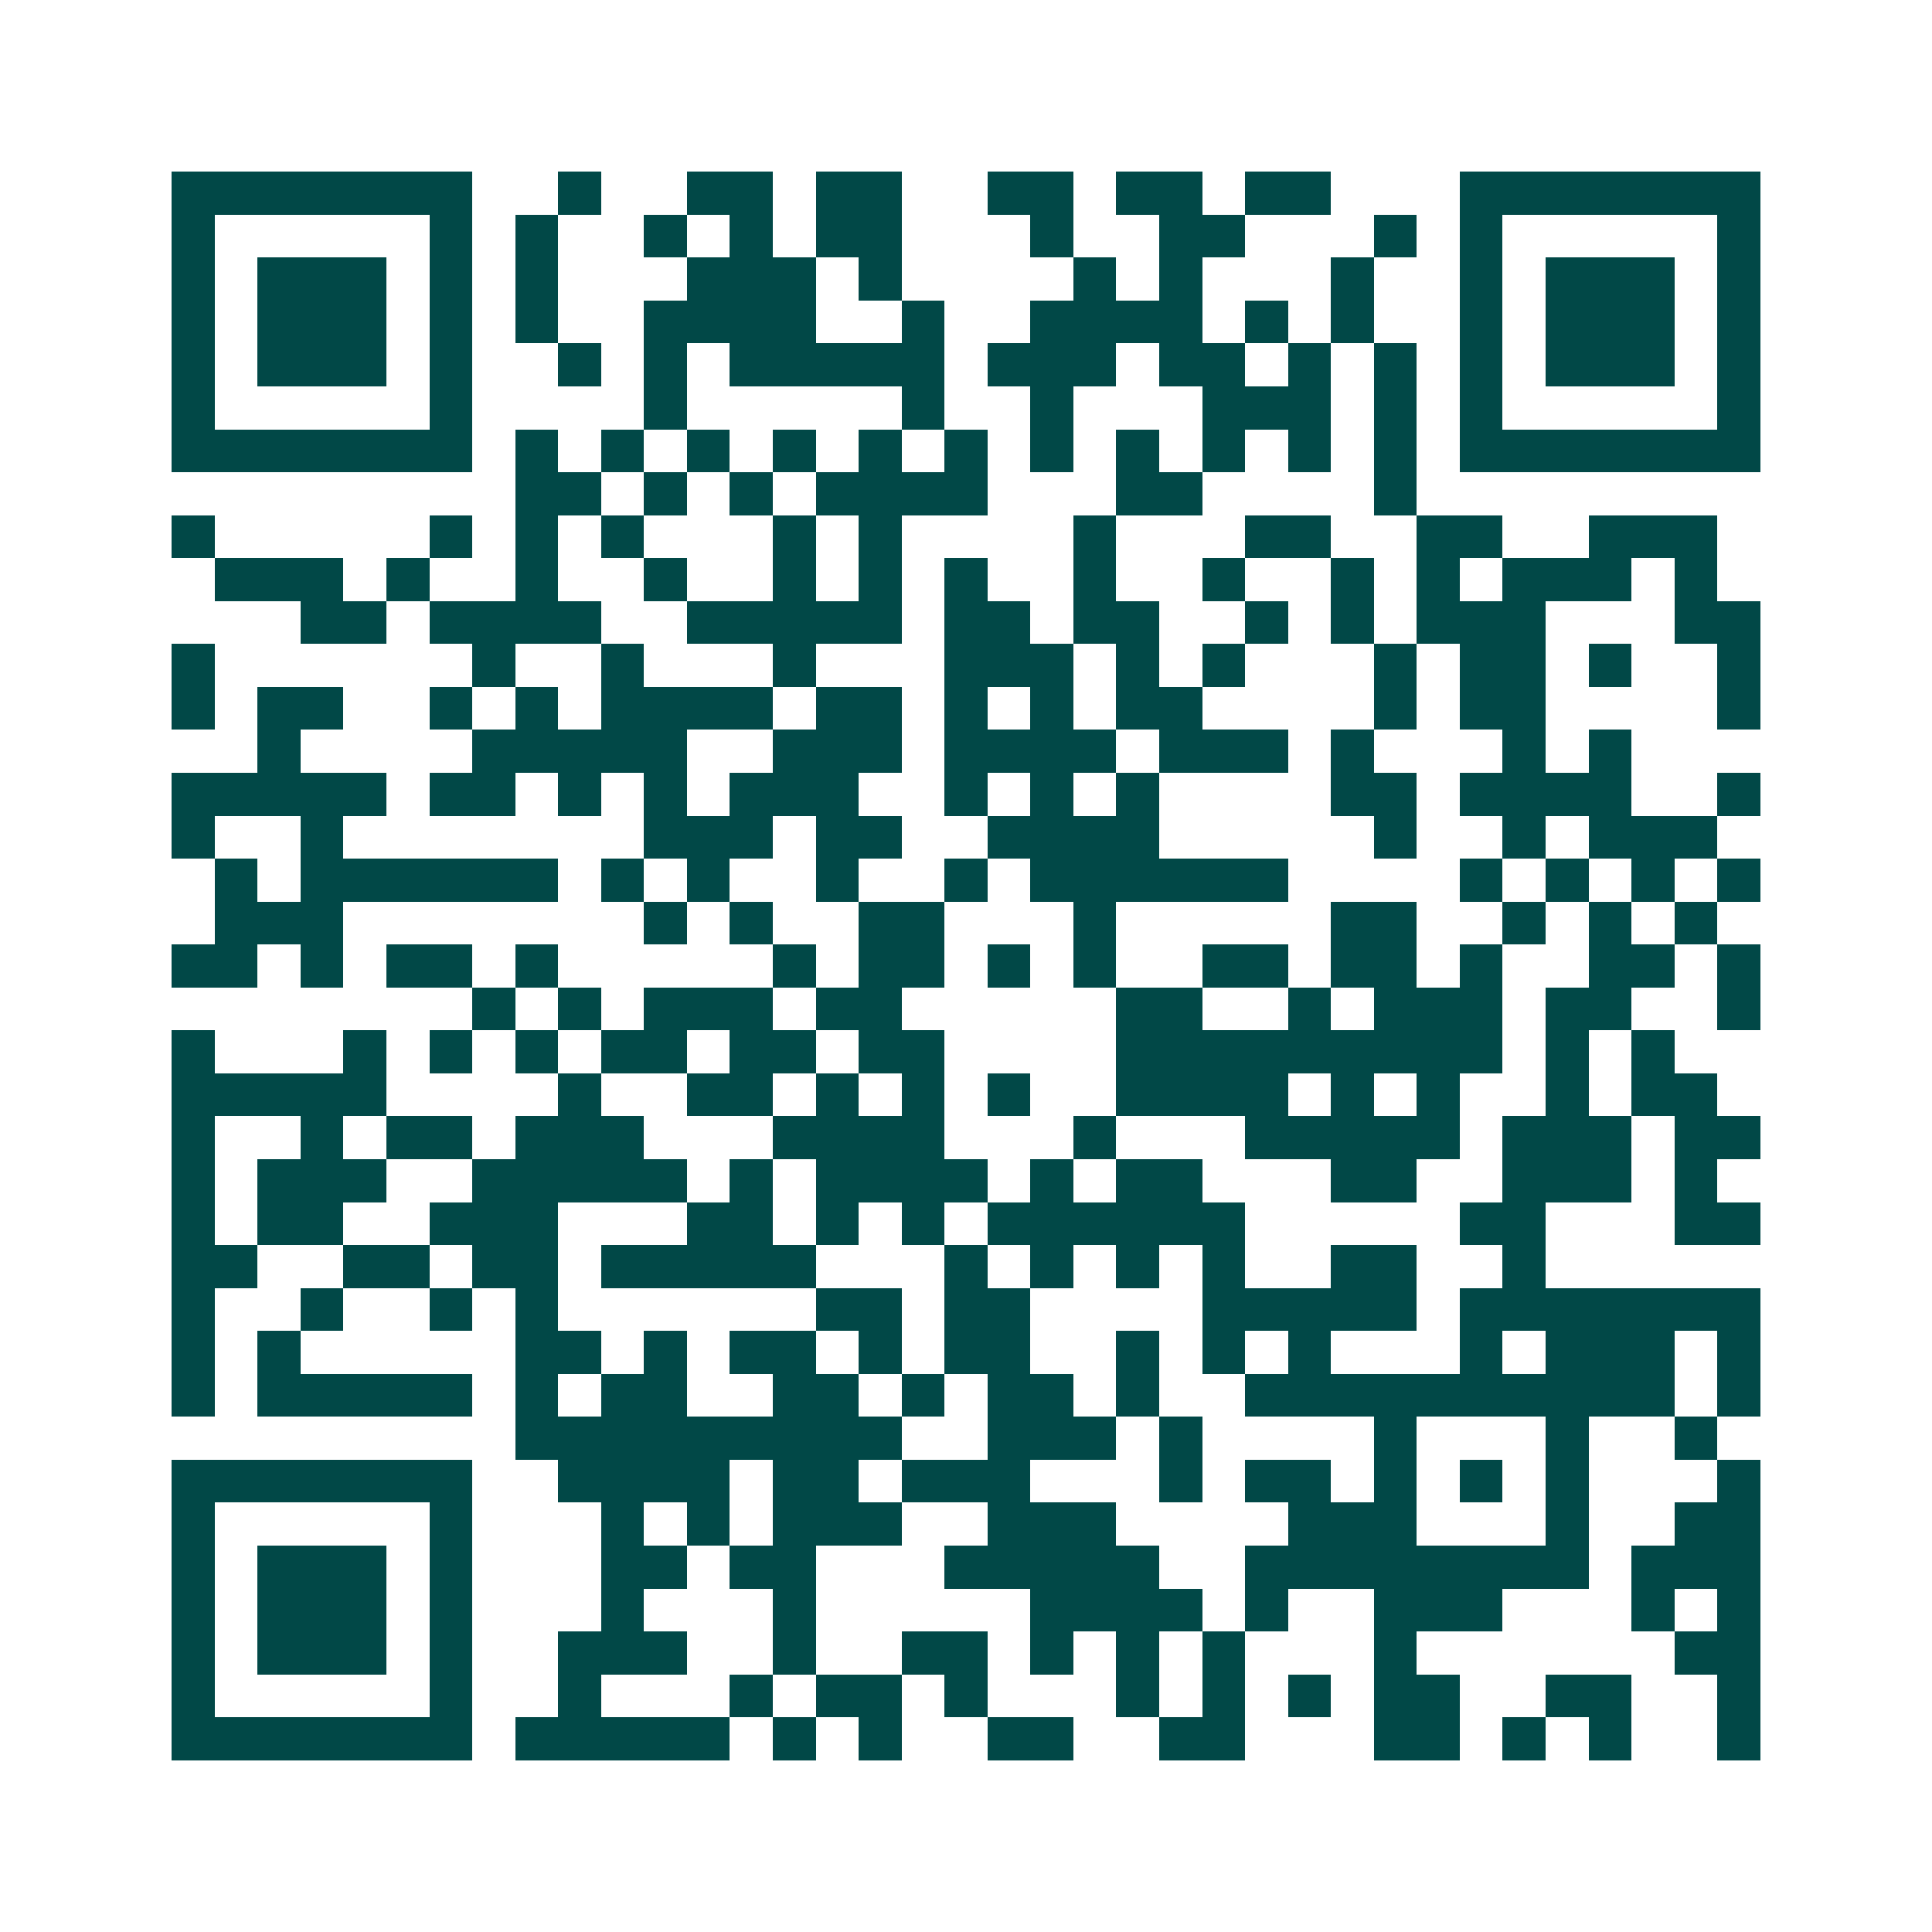 <svg xmlns="http://www.w3.org/2000/svg" width="200" height="200" viewBox="0 0 45 45" shape-rendering="crispEdges"><path fill="#ffffff" d="M0 0h45v45H0z"/><path stroke="#014847" d="M4 4.5h7m2 0h1m2 0h2m1 0h2m2 0h2m1 0h2m1 0h2m3 0h7M4 5.5h1m5 0h1m1 0h1m2 0h1m1 0h1m1 0h2m3 0h1m2 0h2m3 0h1m1 0h1m5 0h1M4 6.5h1m1 0h3m1 0h1m1 0h1m3 0h3m1 0h1m4 0h1m1 0h1m3 0h1m2 0h1m1 0h3m1 0h1M4 7.5h1m1 0h3m1 0h1m1 0h1m2 0h4m2 0h1m2 0h4m1 0h1m1 0h1m2 0h1m1 0h3m1 0h1M4 8.5h1m1 0h3m1 0h1m2 0h1m1 0h1m1 0h5m1 0h3m1 0h2m1 0h1m1 0h1m1 0h1m1 0h3m1 0h1M4 9.5h1m5 0h1m4 0h1m5 0h1m2 0h1m3 0h3m1 0h1m1 0h1m5 0h1M4 10.5h7m1 0h1m1 0h1m1 0h1m1 0h1m1 0h1m1 0h1m1 0h1m1 0h1m1 0h1m1 0h1m1 0h1m1 0h7M12 11.5h2m1 0h1m1 0h1m1 0h4m3 0h2m4 0h1M4 12.5h1m5 0h1m1 0h1m1 0h1m3 0h1m1 0h1m4 0h1m3 0h2m2 0h2m2 0h3M5 13.5h3m1 0h1m2 0h1m2 0h1m2 0h1m1 0h1m1 0h1m2 0h1m2 0h1m2 0h1m1 0h1m1 0h3m1 0h1M7 14.5h2m1 0h4m2 0h5m1 0h2m1 0h2m2 0h1m1 0h1m1 0h3m3 0h2M4 15.5h1m6 0h1m2 0h1m3 0h1m3 0h3m1 0h1m1 0h1m3 0h1m1 0h2m1 0h1m2 0h1M4 16.5h1m1 0h2m2 0h1m1 0h1m1 0h4m1 0h2m1 0h1m1 0h1m1 0h2m4 0h1m1 0h2m4 0h1M6 17.5h1m4 0h5m2 0h3m1 0h4m1 0h3m1 0h1m3 0h1m1 0h1M4 18.5h5m1 0h2m1 0h1m1 0h1m1 0h3m2 0h1m1 0h1m1 0h1m4 0h2m1 0h4m2 0h1M4 19.5h1m2 0h1m7 0h3m1 0h2m2 0h4m5 0h1m2 0h1m1 0h3M5 20.5h1m1 0h6m1 0h1m1 0h1m2 0h1m2 0h1m1 0h6m4 0h1m1 0h1m1 0h1m1 0h1M5 21.5h3m7 0h1m1 0h1m2 0h2m3 0h1m5 0h2m2 0h1m1 0h1m1 0h1M4 22.5h2m1 0h1m1 0h2m1 0h1m5 0h1m1 0h2m1 0h1m1 0h1m2 0h2m1 0h2m1 0h1m2 0h2m1 0h1M11 23.5h1m1 0h1m1 0h3m1 0h2m5 0h2m2 0h1m1 0h3m1 0h2m2 0h1M4 24.5h1m3 0h1m1 0h1m1 0h1m1 0h2m1 0h2m1 0h2m4 0h9m1 0h1m1 0h1M4 25.5h5m4 0h1m2 0h2m1 0h1m1 0h1m1 0h1m2 0h4m1 0h1m1 0h1m2 0h1m1 0h2M4 26.5h1m2 0h1m1 0h2m1 0h3m3 0h4m3 0h1m3 0h5m1 0h3m1 0h2M4 27.5h1m1 0h3m2 0h5m1 0h1m1 0h4m1 0h1m1 0h2m3 0h2m2 0h3m1 0h1M4 28.5h1m1 0h2m2 0h3m3 0h2m1 0h1m1 0h1m1 0h6m5 0h2m3 0h2M4 29.5h2m2 0h2m1 0h2m1 0h5m3 0h1m1 0h1m1 0h1m1 0h1m2 0h2m2 0h1M4 30.5h1m2 0h1m2 0h1m1 0h1m6 0h2m1 0h2m4 0h5m1 0h7M4 31.5h1m1 0h1m5 0h2m1 0h1m1 0h2m1 0h1m1 0h2m2 0h1m1 0h1m1 0h1m3 0h1m1 0h3m1 0h1M4 32.5h1m1 0h5m1 0h1m1 0h2m2 0h2m1 0h1m1 0h2m1 0h1m2 0h10m1 0h1M12 33.5h9m2 0h3m1 0h1m4 0h1m3 0h1m2 0h1M4 34.5h7m2 0h4m1 0h2m1 0h3m3 0h1m1 0h2m1 0h1m1 0h1m1 0h1m3 0h1M4 35.5h1m5 0h1m3 0h1m1 0h1m1 0h3m2 0h3m4 0h3m3 0h1m2 0h2M4 36.5h1m1 0h3m1 0h1m3 0h2m1 0h2m3 0h5m2 0h8m1 0h3M4 37.5h1m1 0h3m1 0h1m3 0h1m3 0h1m5 0h4m1 0h1m2 0h3m3 0h1m1 0h1M4 38.5h1m1 0h3m1 0h1m2 0h3m2 0h1m2 0h2m1 0h1m1 0h1m1 0h1m3 0h1m6 0h2M4 39.5h1m5 0h1m2 0h1m3 0h1m1 0h2m1 0h1m3 0h1m1 0h1m1 0h1m1 0h2m2 0h2m2 0h1M4 40.5h7m1 0h5m1 0h1m1 0h1m2 0h2m2 0h2m3 0h2m1 0h1m1 0h1m2 0h1"/></svg>

